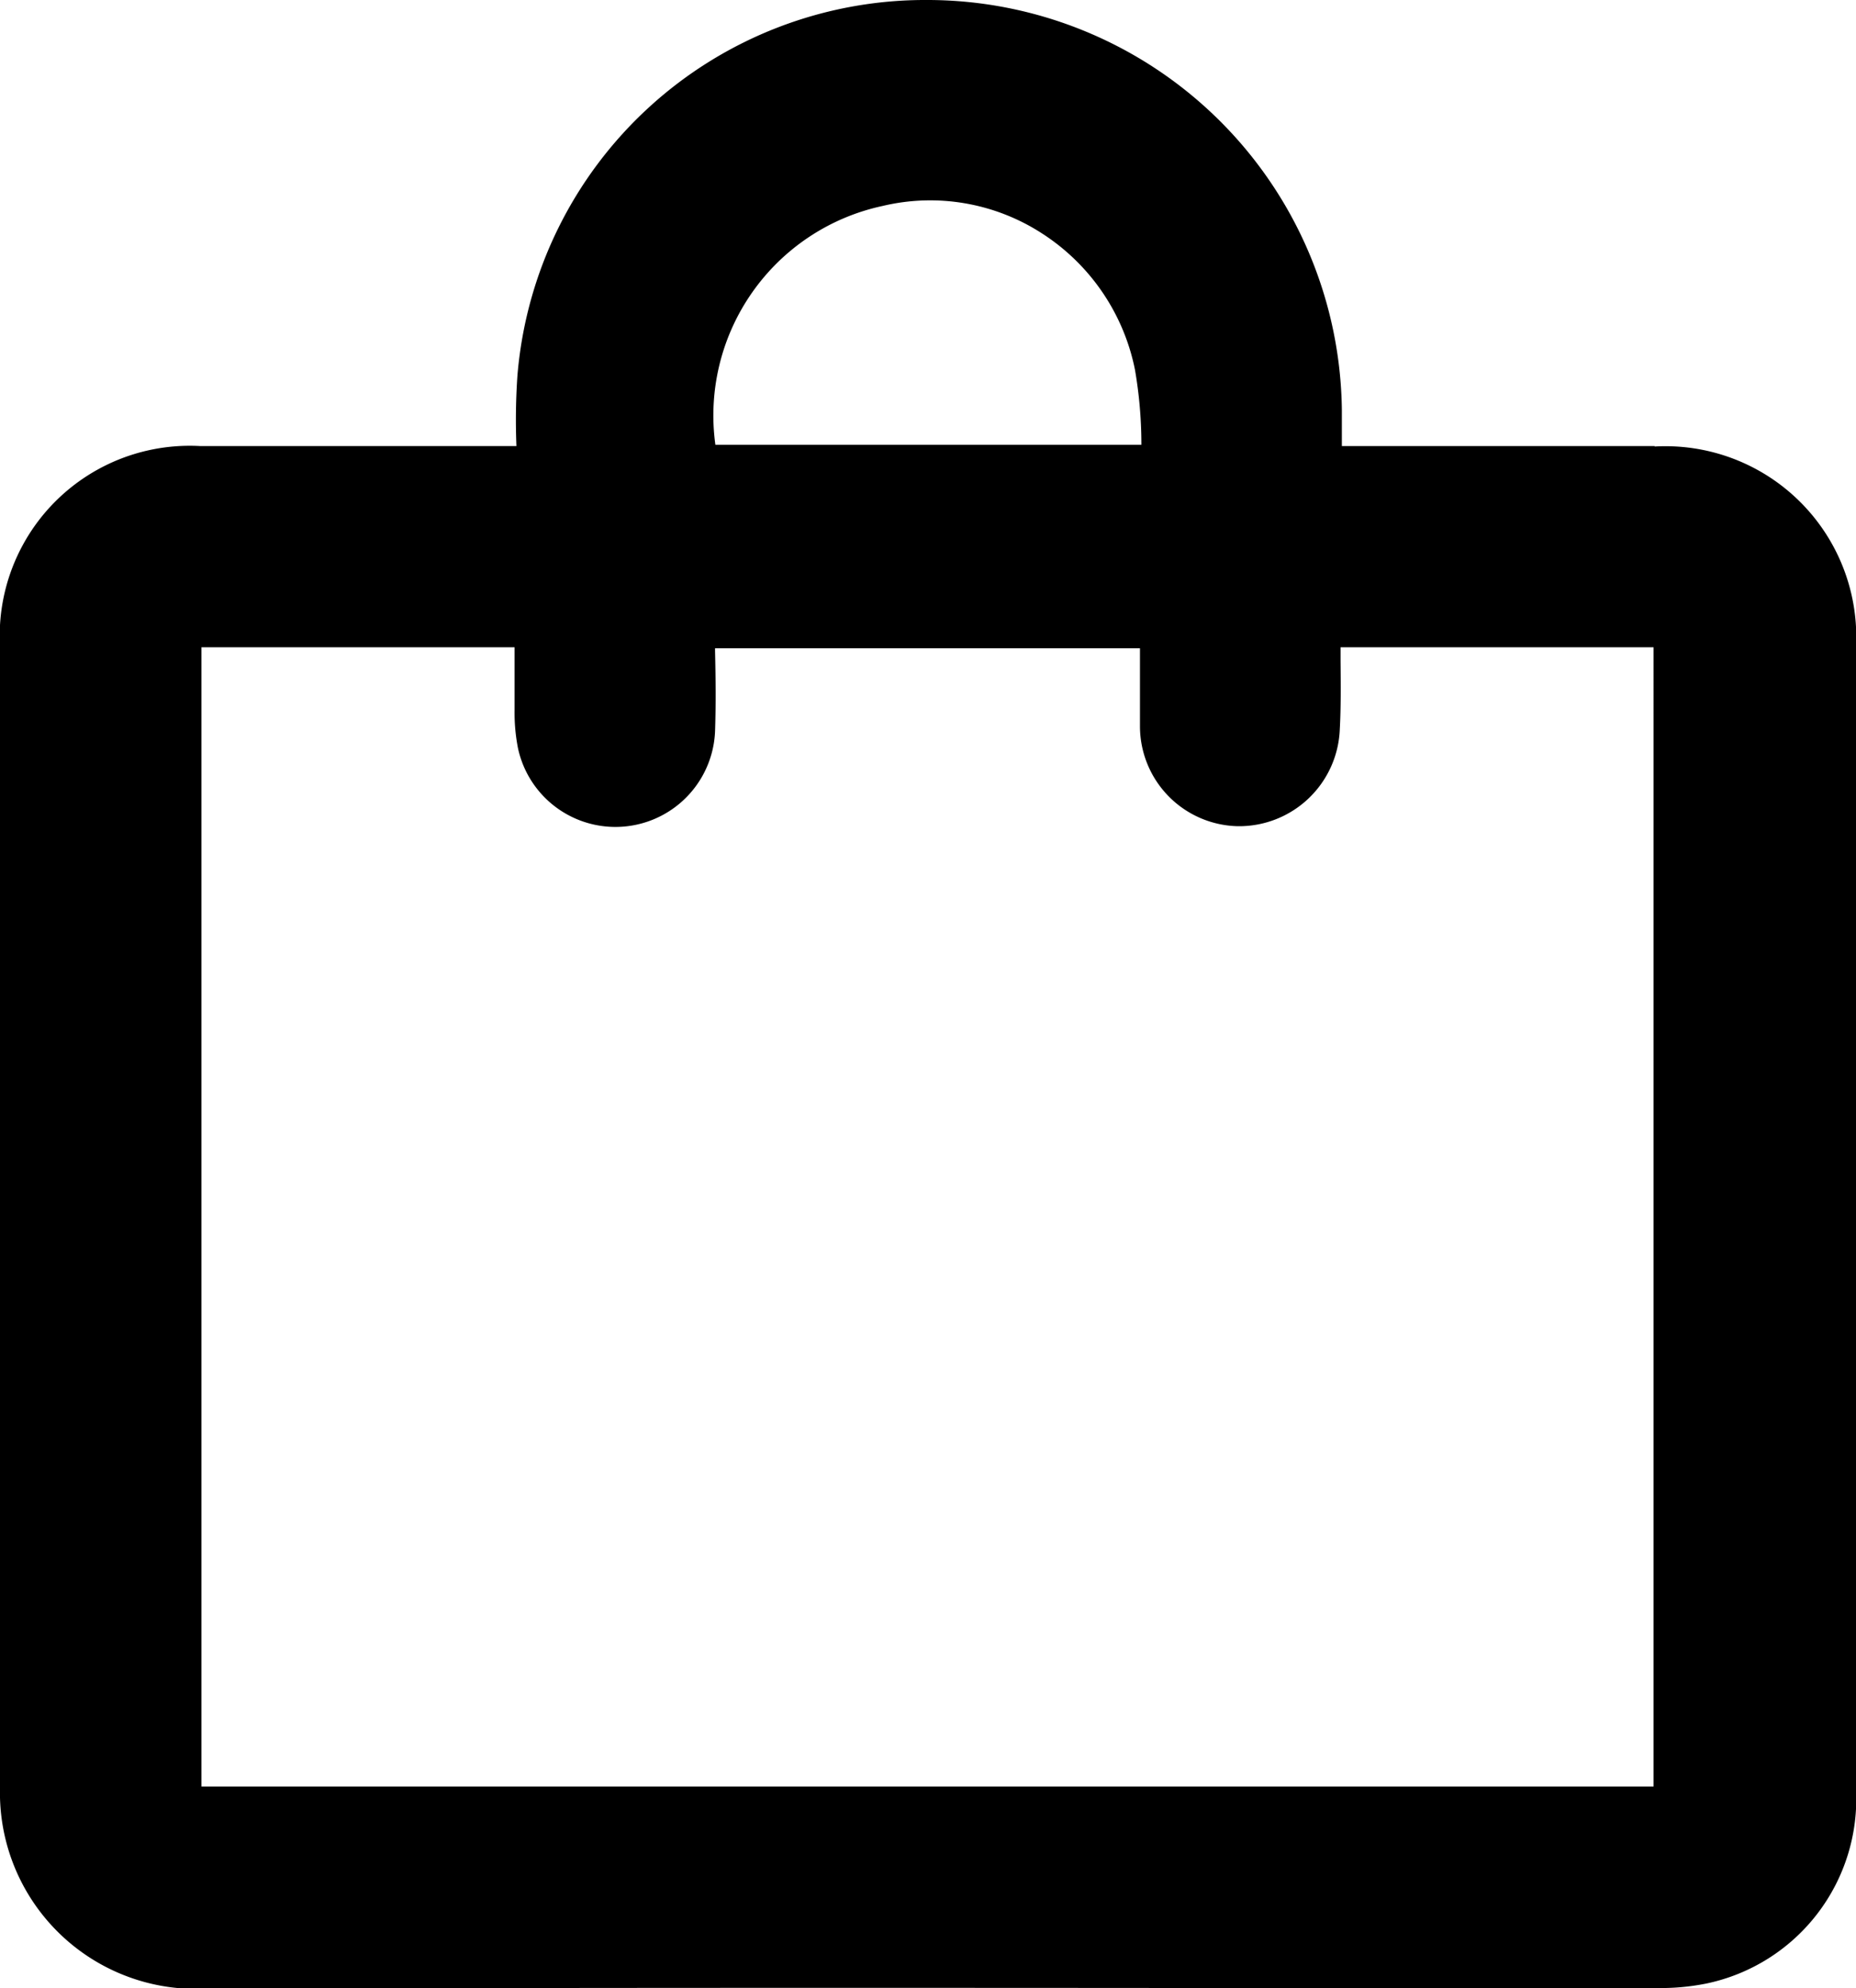 <svg xmlns="http://www.w3.org/2000/svg" xmlns:xlink="http://www.w3.org/1999/xlink" width="17.035" height="18.244" viewBox="0 0 17.035 18.244">
  <defs>
    <clipPath id="clip-path">
      <rect id="Rechteck_50" data-name="Rechteck 50" width="17.035" height="18.244" transform="translate(-0.001 0)" fill="none"/>
    </clipPath>
  </defs>
  <g id="Gruppe_98" data-name="Gruppe 98" transform="translate(0.001 0)" clip-path="url(#clip-path)">
    <path id="Pfad_135" data-name="Pfad 135" d="M15.187,4.093H12.316c0-.113,0-.222,0-.331A3.806,3.806,0,0,0,8.515,0,3.755,3.755,0,0,0,4.749,3.448a5.932,5.932,0,0,0-.009.645H4.207c-.446,0-1.922,0-2.368,0A1.744,1.744,0,0,0,0,5.932v3.8q0,3.338,0,6.674a1.8,1.8,0,0,0,1.839,1.843c2.62-.011,6.27-.01,8.891-.008h4.464a2.122,2.122,0,0,0,.468-.041,1.73,1.73,0,0,0,1.373-1.787q0-5.235,0-10.471a1.752,1.752,0,0,0-1.848-1.845M6.566,4.081A1.966,1.966,0,0,1,8.1,1.89a1.887,1.887,0,0,1,1.458.248,1.94,1.94,0,0,1,.859,1.254,4.036,4.036,0,0,1,.059.669v.02ZM1.849,5.939H4.723c0,.194,0,.385,0,.577a1.687,1.687,0,0,0,.031.348A.915.915,0,0,0,6.563,6.71c.008-.237.006-.475,0-.736V5.948h3.9v.234c0,.159,0,.318,0,.477a.918.918,0,0,0,.9.922h0a.925.925,0,0,0,.934-.888c.011-.2.009-.407.007-.634V5.939h.017c.729,0,2.236,0,2.845,0h.011V16.392H1.849V5.939" transform="translate(-0.001 0)"/>
  </g>
</svg>
